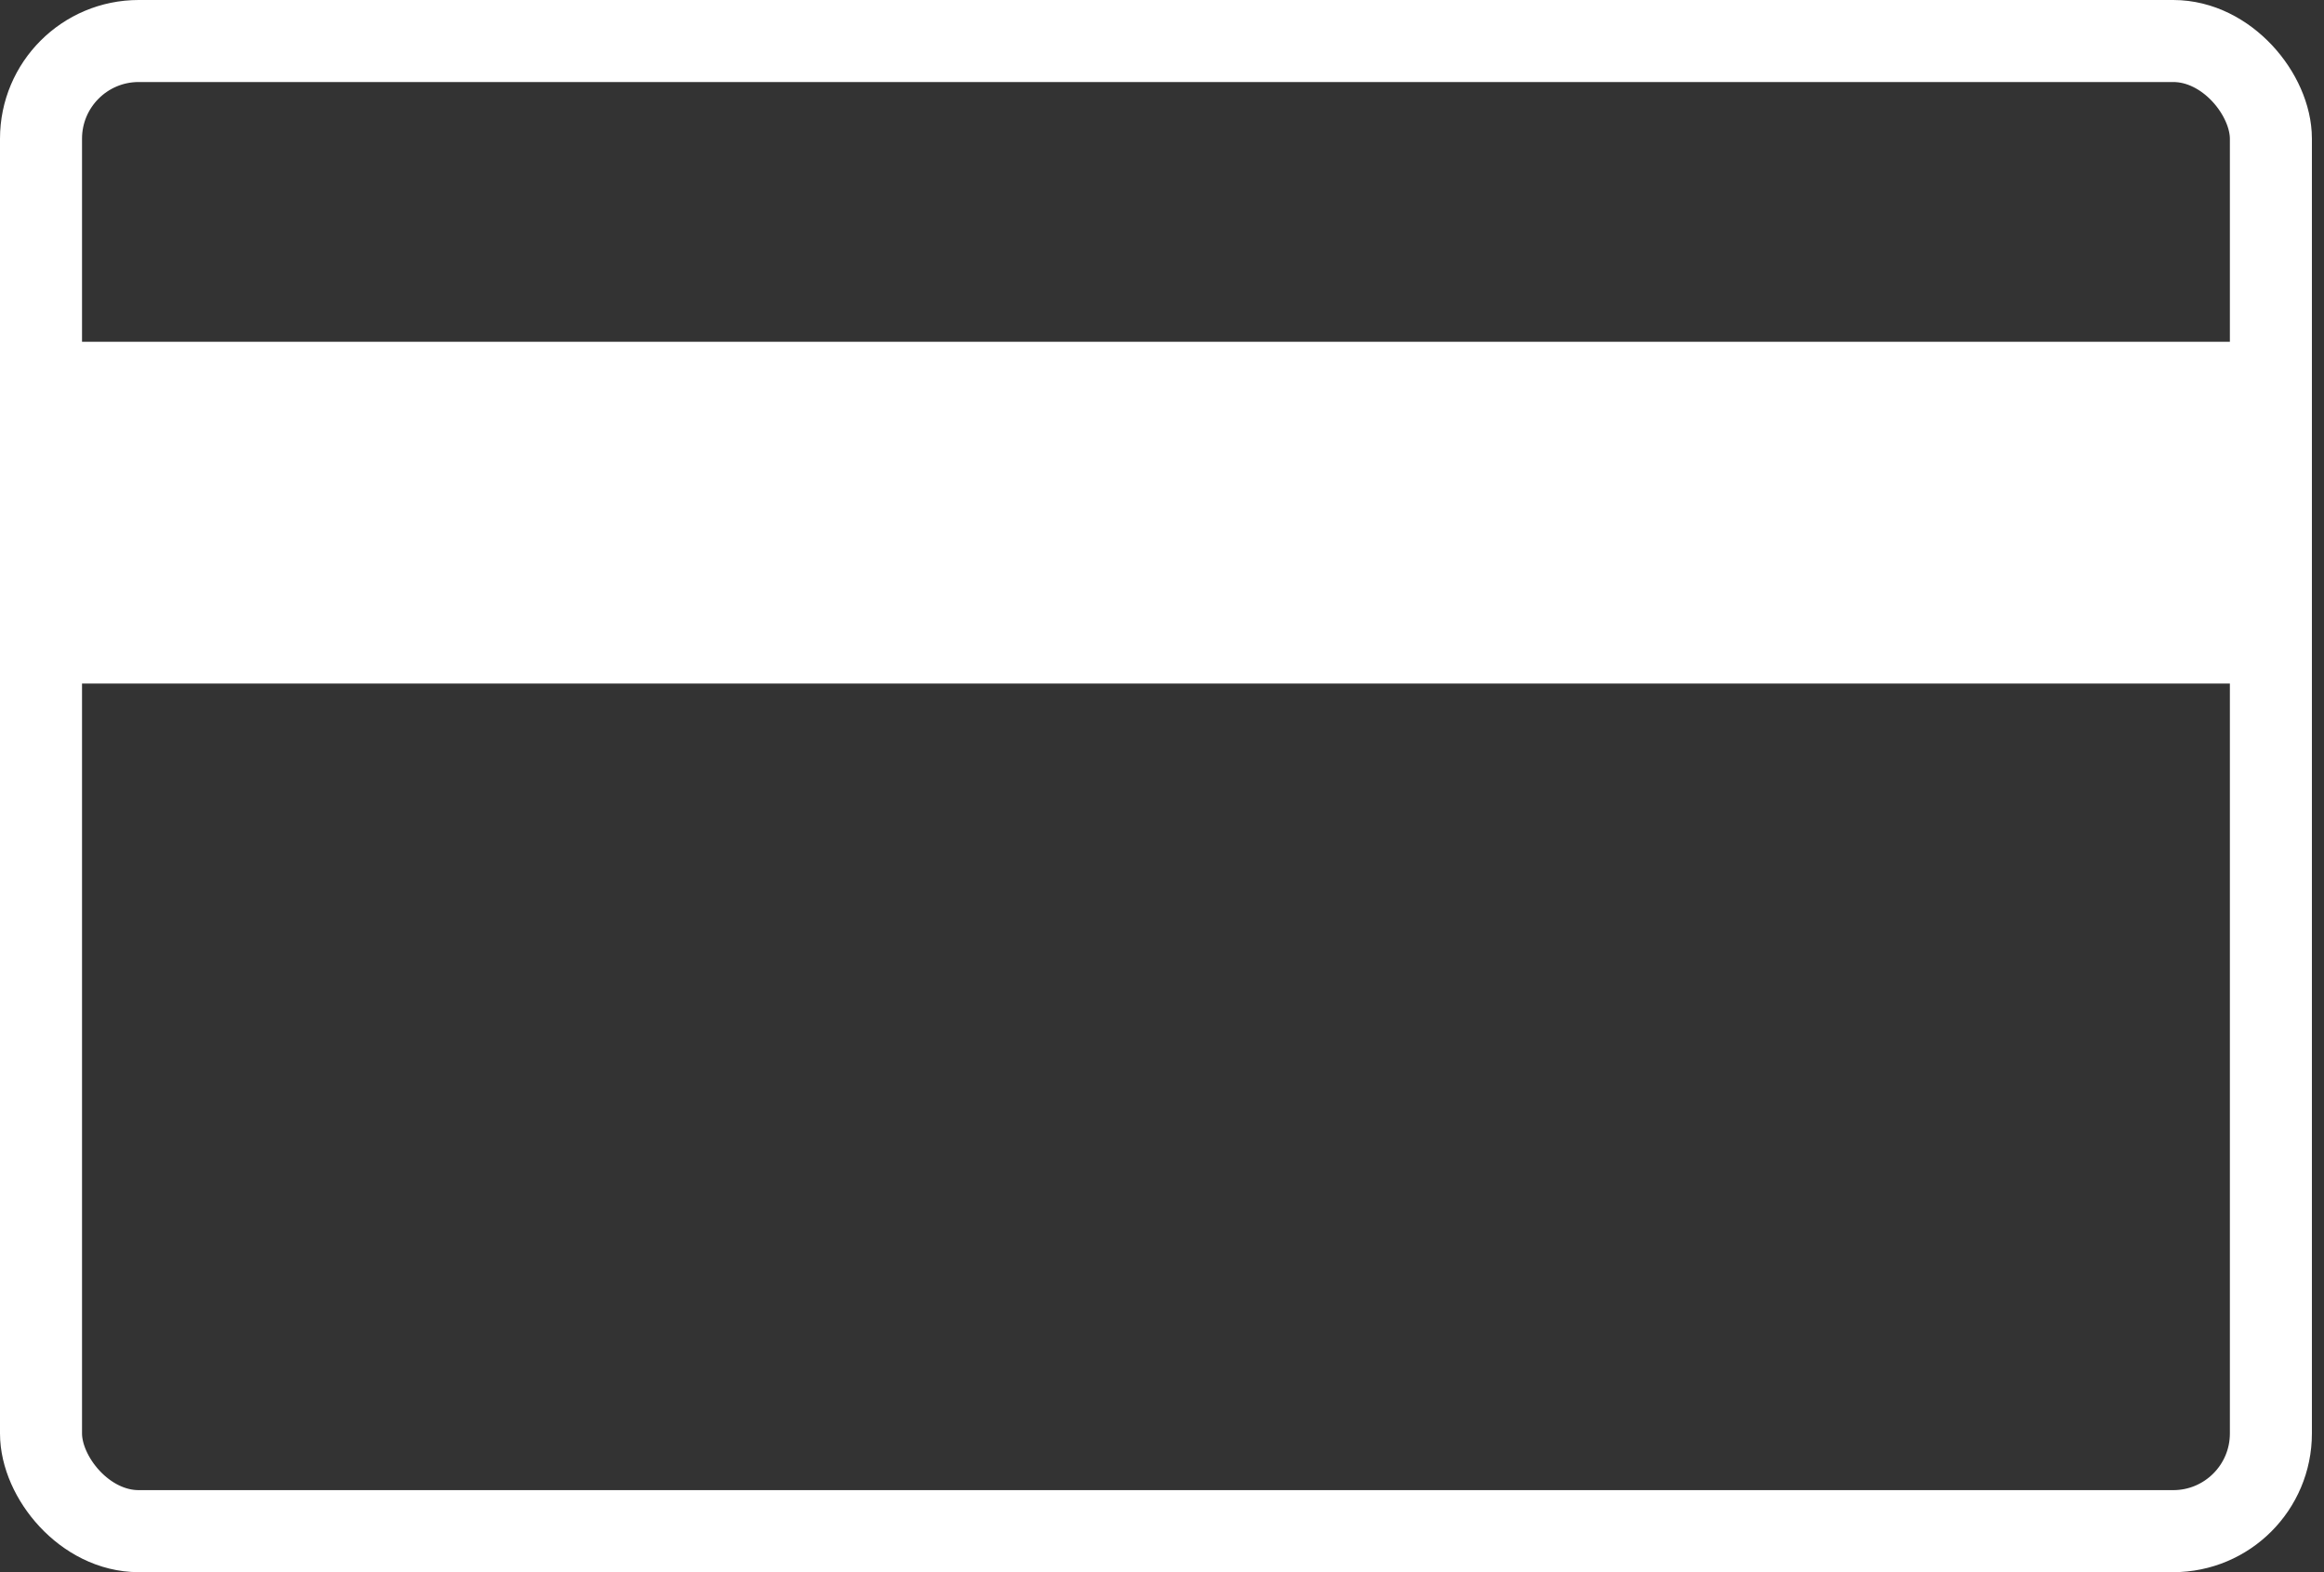 <svg width="34" height="23" viewBox="0 0 34 23" fill="none" xmlns="http://www.w3.org/2000/svg">
<rect x="0" y="0" width="34" height="23" fill="#333333" stroke="none"/>
<rect x="0.6" y="0.6" width="32.623" height="21.8" rx="1.429" stroke="white" stroke-width="1.2"/>
<rect x="1" y="5" width="32" height="5" fill="white"/>
</svg>
